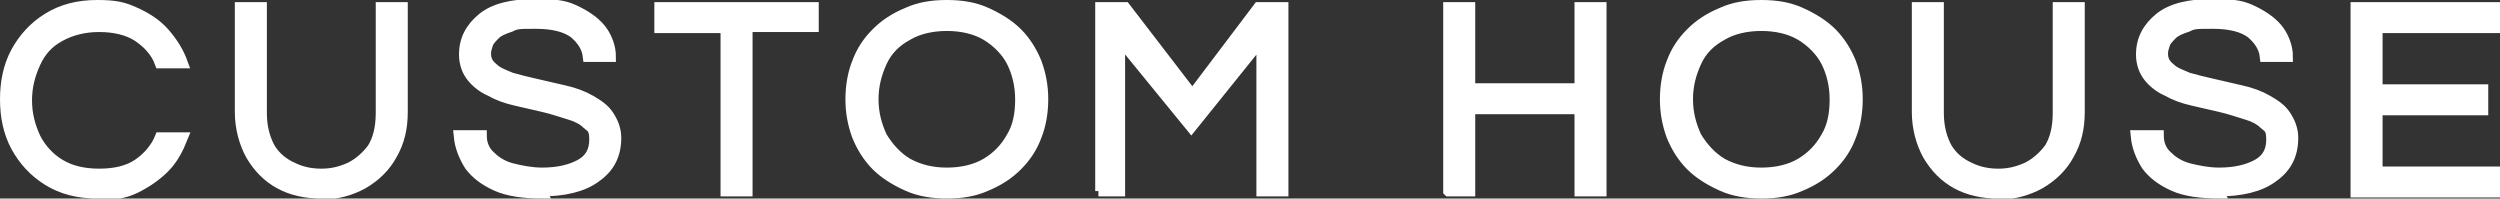 <?xml version="1.0" encoding="UTF-8"?>
<svg xmlns="http://www.w3.org/2000/svg" version="1.1" viewBox="0 0 234.2 18.6">
  <rect x="0" y="0" width="234.2" height="18.6" fill="#333333" stroke="none"/>
  <defs>
    <style>
      .cls-1 {
        fill: #fff;
        stroke: #fff;
        stroke-miterlimit: 10;
      }
    </style>
  </defs>
  <!-- Generator: Adobe Illustrator 28.7.1, SVG Export Plug-In . SVG Version: 1.2.0 Build 142)  -->
  <g>
    <g id="_レイヤー_1" data-name="レイヤー_1">
      <g>
        <path class="cls-1" d="M9.1,18.1c-1.8,0-3.3-.4-4.6-1.2-1.3-.8-2.3-1.9-3-3.2-.7-1.3-1-2.8-1-4.4s.3-3.1,1-4.4c.7-1.3,1.7-2.4,3-3.2,1.3-.8,2.8-1.2,4.6-1.2s2.5.2,3.6.7c1.1.5,2,1.1,2.7,1.9s1.3,1.7,1.7,2.8h-2.1c-.4-1.1-1.2-1.9-2.1-2.5s-2.2-.9-3.6-.9-2.6.3-3.7.9-1.8,1.4-2.3,2.5-.8,2.2-.8,3.5.3,2.4.8,3.5c.5,1,1.3,1.9,2.3,2.5,1,.6,2.2.9,3.7.9s2.7-.3,3.6-.9,1.7-1.5,2.1-2.5h2.1c-.4,1-.9,2-1.7,2.8s-1.7,1.4-2.7,1.9-2.3.7-3.6.7Z"/>
        <path class="cls-1" d="M30.1,18.1c-1.5,0-2.8-.3-3.9-.9-1.1-.6-2-1.5-2.7-2.7-.6-1.1-1-2.5-1-4V.7h2v9.9c0,1.3.3,2.4.8,3.3.5.8,1.2,1.4,2.1,1.8.8.4,1.7.6,2.7.6s1.8-.2,2.7-.6c.8-.4,1.5-1,2.1-1.8.5-.8.8-1.9.8-3.3V.7h2v9.8c0,1.5-.3,2.8-1,4-.6,1.1-1.5,2-2.7,2.7-1.1.6-2.4,1-3.9,1Z"/>
        <path class="cls-1" d="M50.8,18.1c-1.7,0-3.2-.2-4.3-.7s-1.9-1.1-2.5-1.9c-.5-.8-.9-1.7-1-2.8h2.1c0,.8.3,1.5.9,2,.5.5,1.2.9,2,1.1.8.2,1.8.4,2.8.4,1.5,0,2.7-.3,3.6-.8.9-.5,1.3-1.3,1.3-2.3s-.2-1.1-.7-1.5c-.4-.4-1-.7-1.7-.9-.7-.2-1.5-.5-2.4-.7-.9-.2-1.7-.4-2.6-.6-.9-.2-1.7-.5-2.4-.9-.7-.3-1.3-.8-1.7-1.3s-.7-1.2-.7-2.1c0-1.4.6-2.5,1.7-3.4,1.1-.9,2.8-1.3,5-1.3s2.9.2,3.9.7c1,.5,1.8,1.1,2.3,1.8.5.7.8,1.6.8,2.4h-2.1c-.1-.9-.6-1.6-1.3-2.2-.8-.6-2-.9-3.6-.9s-1.8,0-2.4.3c-.6.2-1.1.4-1.4.7-.3.3-.6.6-.7.9-.1.3-.2.6-.2.9,0,.6.2,1,.7,1.4.4.4,1,.6,1.7.9.7.2,1.5.4,2.4.6.9.2,1.7.4,2.6.6.9.2,1.7.5,2.4.9.7.4,1.3.8,1.7,1.4s.7,1.3.7,2.1c0,1.6-.6,2.8-1.9,3.7-1.2.9-3,1.3-5.1,1.3Z"/>
        <path class="cls-1" d="M68,17.9V2.6h-6.2V.7h14.4v1.8h-6.2v15.4h-2Z"/>
        <path class="cls-1" d="M88.7,18.1c-1.3,0-2.6-.2-3.7-.7-1.1-.5-2.1-1.1-2.9-1.9-.8-.8-1.4-1.8-1.8-2.8-.4-1.1-.6-2.2-.6-3.4s.2-2.4.6-3.4c.4-1.1,1-2,1.8-2.8.8-.8,1.7-1.4,2.9-1.9,1.1-.5,2.3-.7,3.7-.7s2.6.2,3.7.7c1.1.5,2.1,1.1,2.9,1.9.8.8,1.4,1.8,1.8,2.8.4,1.1.6,2.2.6,3.4s-.2,2.4-.6,3.4c-.4,1.1-1,2-1.8,2.8-.8.8-1.7,1.4-2.9,1.9-1.1.5-2.3.7-3.7.7ZM88.7,16.2c1.4,0,2.7-.3,3.7-.9,1-.6,1.8-1.4,2.4-2.5.6-1,.8-2.2.8-3.5s-.3-2.5-.8-3.5-1.4-1.9-2.4-2.5-2.3-.9-3.7-.9-2.7.3-3.7.9c-1.1.6-1.9,1.4-2.4,2.5s-.8,2.2-.8,3.5.3,2.4.8,3.5c.6,1,1.4,1.9,2.4,2.5,1.1.6,2.3.9,3.7.9Z"/>
        <path class="cls-1" d="M103.1,17.9V.7h2.3l6.3,8.2,6.2-8.2h2.3v17.2h-2V3.7l-6.6,8.2-6.7-8.2v14.2h-2Z"/>
        <path class="cls-1" d="M135.7,17.9V.7h2v7.6h10.3V.7h2v17.2h-2v-7.7h-10.3v7.7h-2Z"/>
        <path class="cls-1" d="M165,18.1c-1.3,0-2.6-.2-3.7-.7-1.1-.5-2.1-1.1-2.9-1.9-.8-.8-1.4-1.8-1.8-2.8-.4-1.1-.6-2.2-.6-3.4s.2-2.4.6-3.4c.4-1.1,1-2,1.8-2.8.8-.8,1.7-1.4,2.9-1.9,1.1-.5,2.3-.7,3.7-.7s2.6.2,3.7.7c1.1.5,2.1,1.1,2.9,1.9.8.8,1.4,1.8,1.8,2.8.4,1.1.6,2.2.6,3.4s-.2,2.4-.6,3.4c-.4,1.1-1,2-1.8,2.8-.8.8-1.7,1.4-2.9,1.9-1.1.5-2.3.7-3.7.7ZM165,16.2c1.4,0,2.7-.3,3.7-.9,1-.6,1.8-1.4,2.4-2.5.6-1,.8-2.2.8-3.5s-.3-2.5-.8-3.5-1.4-1.9-2.4-2.5-2.3-.9-3.7-.9-2.7.3-3.7.9c-1.1.6-1.9,1.4-2.4,2.5s-.8,2.2-.8,3.5.3,2.4.8,3.5c.6,1,1.4,1.9,2.4,2.5,1.1.6,2.3.9,3.7.9Z"/>
        <path class="cls-1" d="M187.2,18.1c-1.5,0-2.8-.3-3.9-.9-1.1-.6-2-1.5-2.7-2.7-.6-1.1-1-2.5-1-4V.7h2v9.9c0,1.3.3,2.4.8,3.3.5.8,1.2,1.4,2.1,1.8.8.4,1.7.6,2.7.6s1.8-.2,2.7-.6c.8-.4,1.5-1,2.1-1.8.5-.8.8-1.9.8-3.3V.7h2v9.8c0,1.5-.3,2.8-1,4-.6,1.1-1.5,2-2.7,2.7-1.1.6-2.4,1-3.9,1Z"/>
        <path class="cls-1" d="M207.9,18.1c-1.7,0-3.2-.2-4.3-.7s-1.9-1.1-2.5-1.9c-.5-.8-.9-1.7-1-2.8h2.1c0,.8.3,1.5.9,2,.5.5,1.2.9,2,1.1.8.2,1.8.4,2.8.4,1.5,0,2.7-.3,3.6-.8.9-.5,1.3-1.3,1.3-2.3s-.2-1.1-.7-1.5c-.4-.4-1-.7-1.7-.9-.7-.2-1.5-.5-2.4-.7-.9-.2-1.7-.4-2.6-.6-.9-.2-1.7-.5-2.4-.9-.7-.3-1.3-.8-1.7-1.3s-.7-1.2-.7-2.1c0-1.4.6-2.5,1.7-3.4,1.1-.9,2.8-1.3,5-1.3s2.9.2,3.9.7c1,.5,1.8,1.1,2.3,1.8.5.7.8,1.6.8,2.4h-2.1c-.1-.9-.6-1.6-1.3-2.2-.8-.6-2-.9-3.6-.9s-1.8,0-2.4.3c-.6.2-1.1.4-1.4.7-.3.3-.6.6-.7.9-.1.3-.2.6-.2.9,0,.6.2,1,.7,1.4.4.4,1,.6,1.7.9.7.2,1.5.4,2.4.6.9.2,1.7.4,2.6.6.9.2,1.7.5,2.4.9.7.4,1.3.8,1.7,1.4s.7,1.3.7,2.1c0,1.6-.6,2.8-1.9,3.7-1.2.9-3,1.3-5.1,1.3Z"/>
        <path class="cls-1" d="M220.7,17.9V.7h13v1.9h-11v5.8h9.9v1.9h-9.9v5.8h11v1.9h-13Z"/>
      </g>
    </g>
  </g>
</svg>
